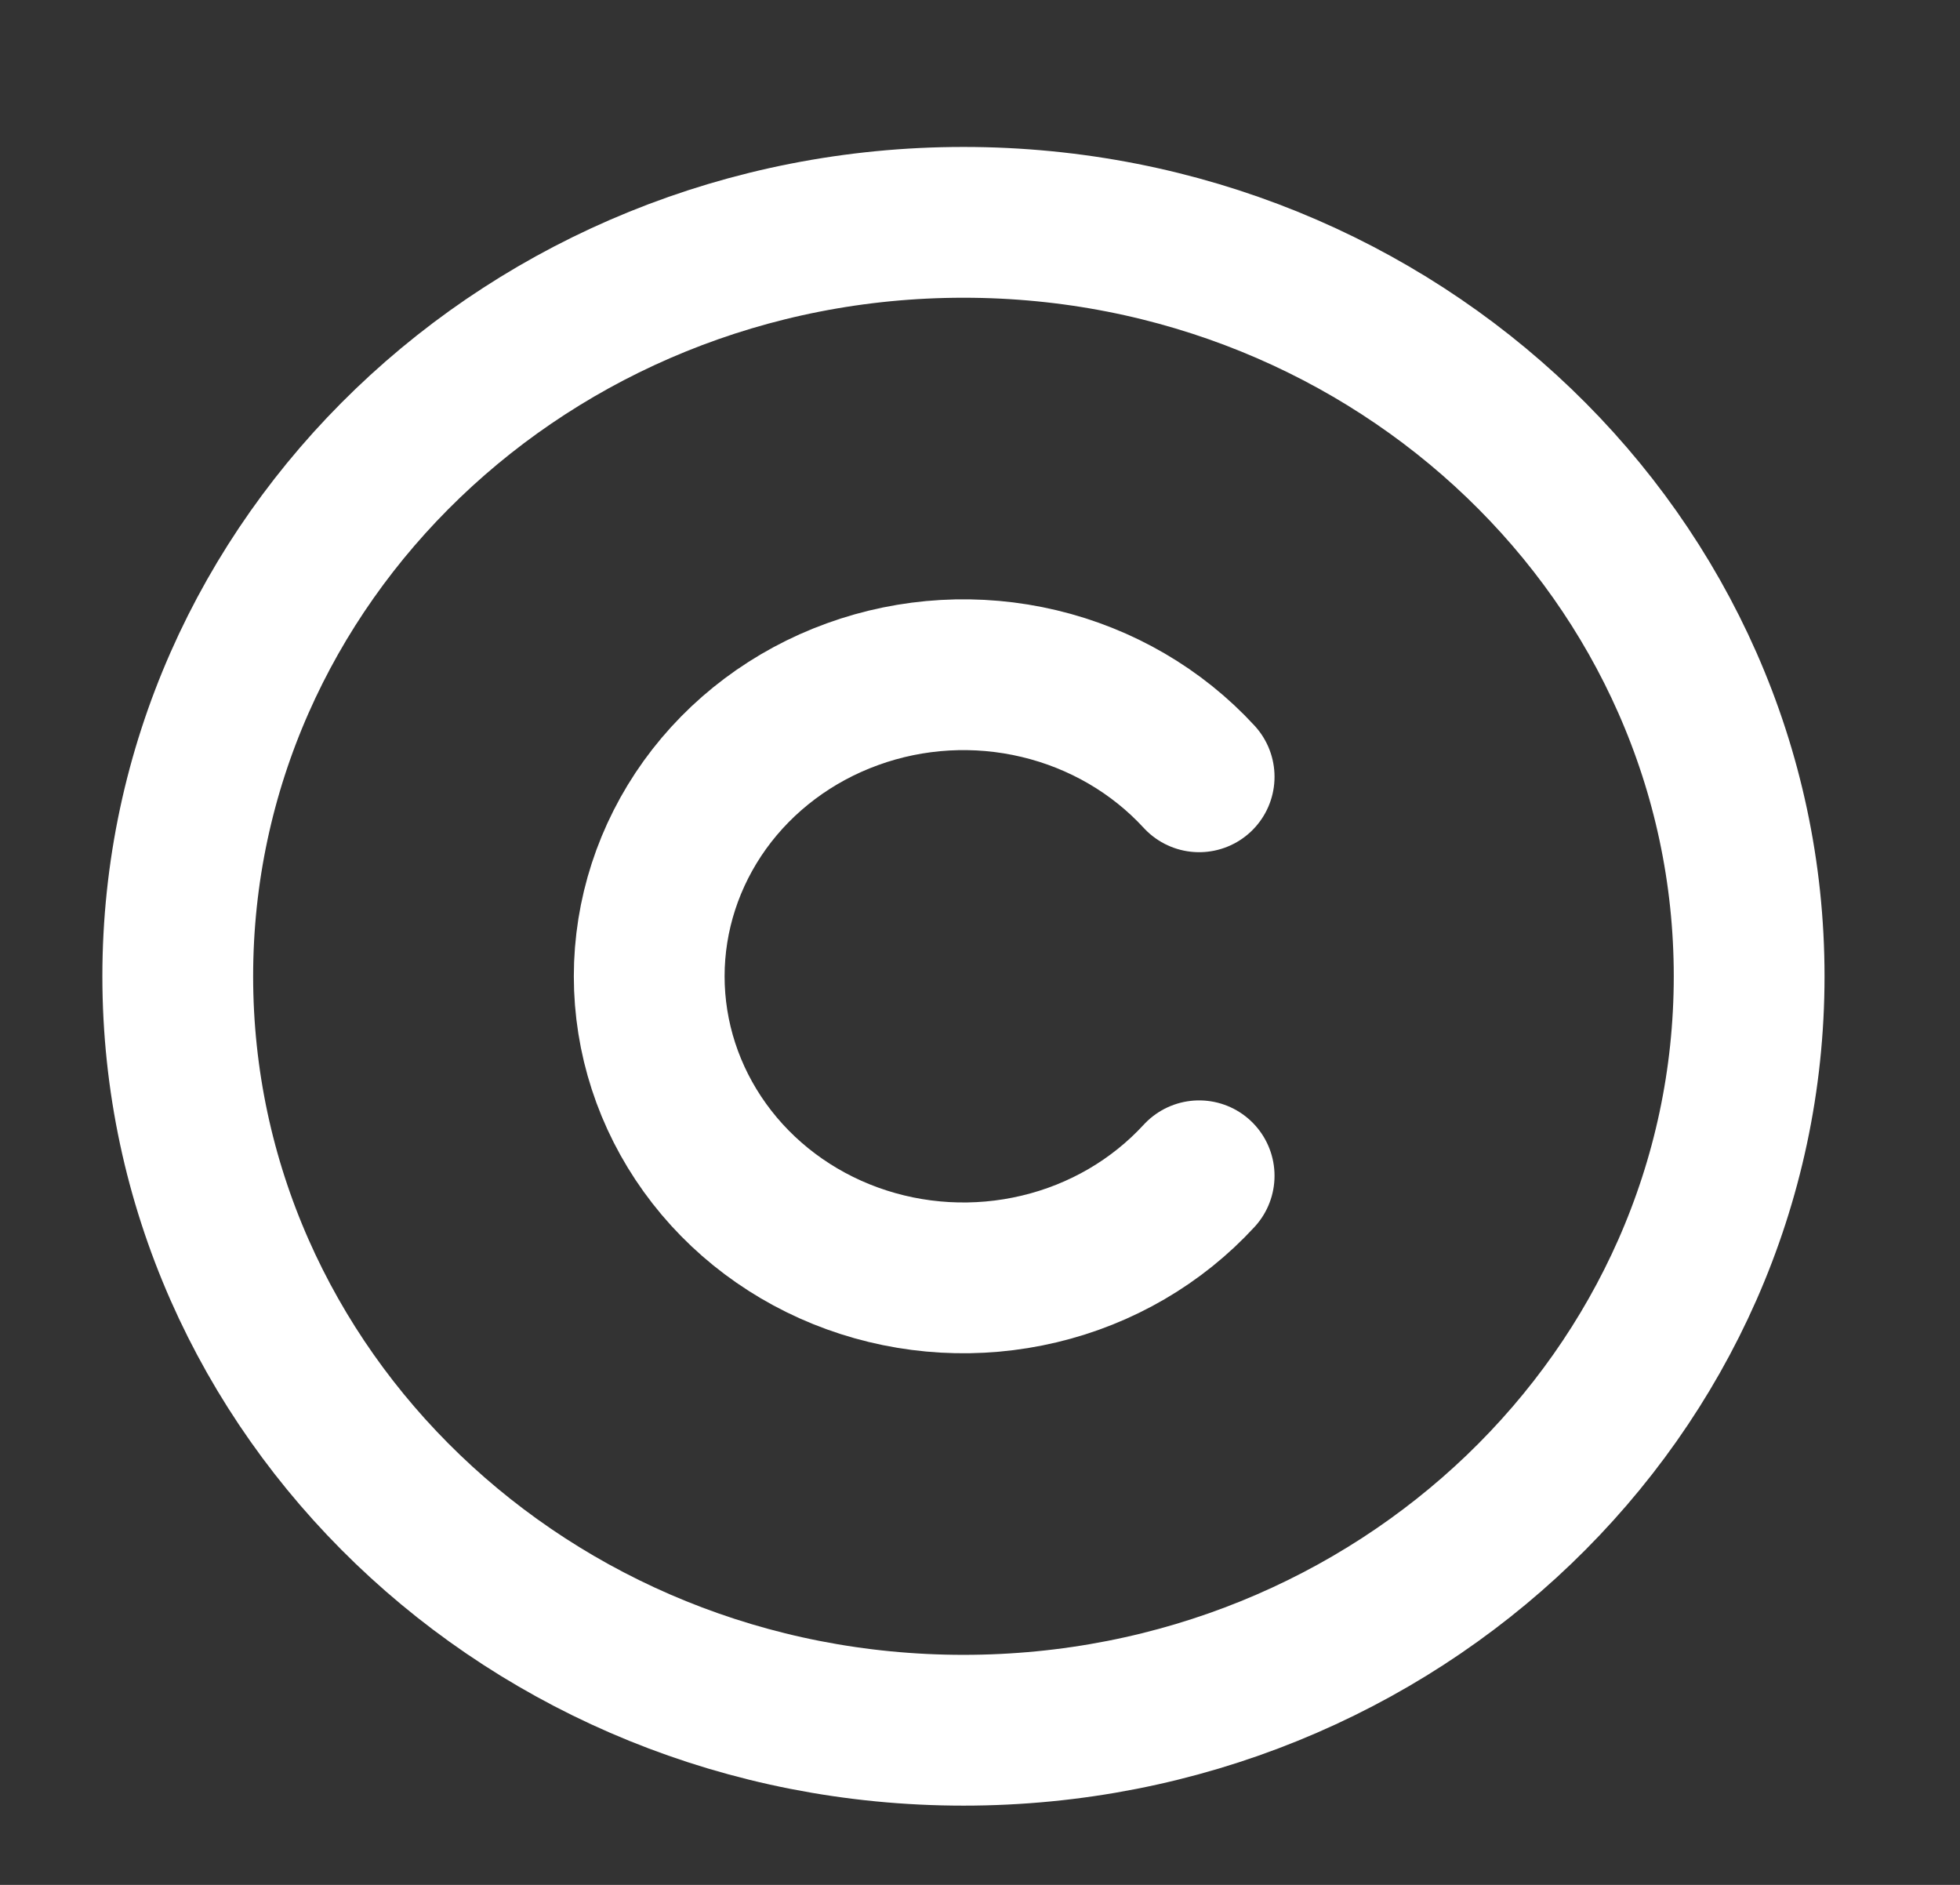 <svg xmlns="http://www.w3.org/2000/svg" width="26" height="25" viewBox="0 0 26 25" fill="none">
  <rect x="0" y="0" width="26" height="25" fill="#333333" stroke="none"/>
  <path d="M12.781 22.949C18.537 22.949 23.203 18.472 23.203 12.949C23.203 7.426 18.537 2.949 12.781 2.949C7.025 2.949 2.358 7.426 2.358 12.949C2.358 18.472 7.025 22.949 12.781 22.949Z" stroke="white" stroke-width="2" stroke-linecap="round" stroke-linejoin="round"/>
  <path d="M15.907 10.303C15.347 9.694 14.607 9.263 13.785 9.067C12.963 8.871 12.099 8.92 11.307 9.208C10.515 9.495 9.832 10.007 9.351 10.675C8.87 11.344 8.612 12.137 8.612 12.949C8.612 13.762 8.87 14.555 9.351 15.223C9.832 15.892 10.515 16.404 11.307 16.691C12.099 16.978 12.963 17.027 13.785 16.831C14.607 16.636 15.347 16.204 15.907 15.595" stroke="white" stroke-width="2" stroke-linecap="round" stroke-linejoin="round"/>
</svg>